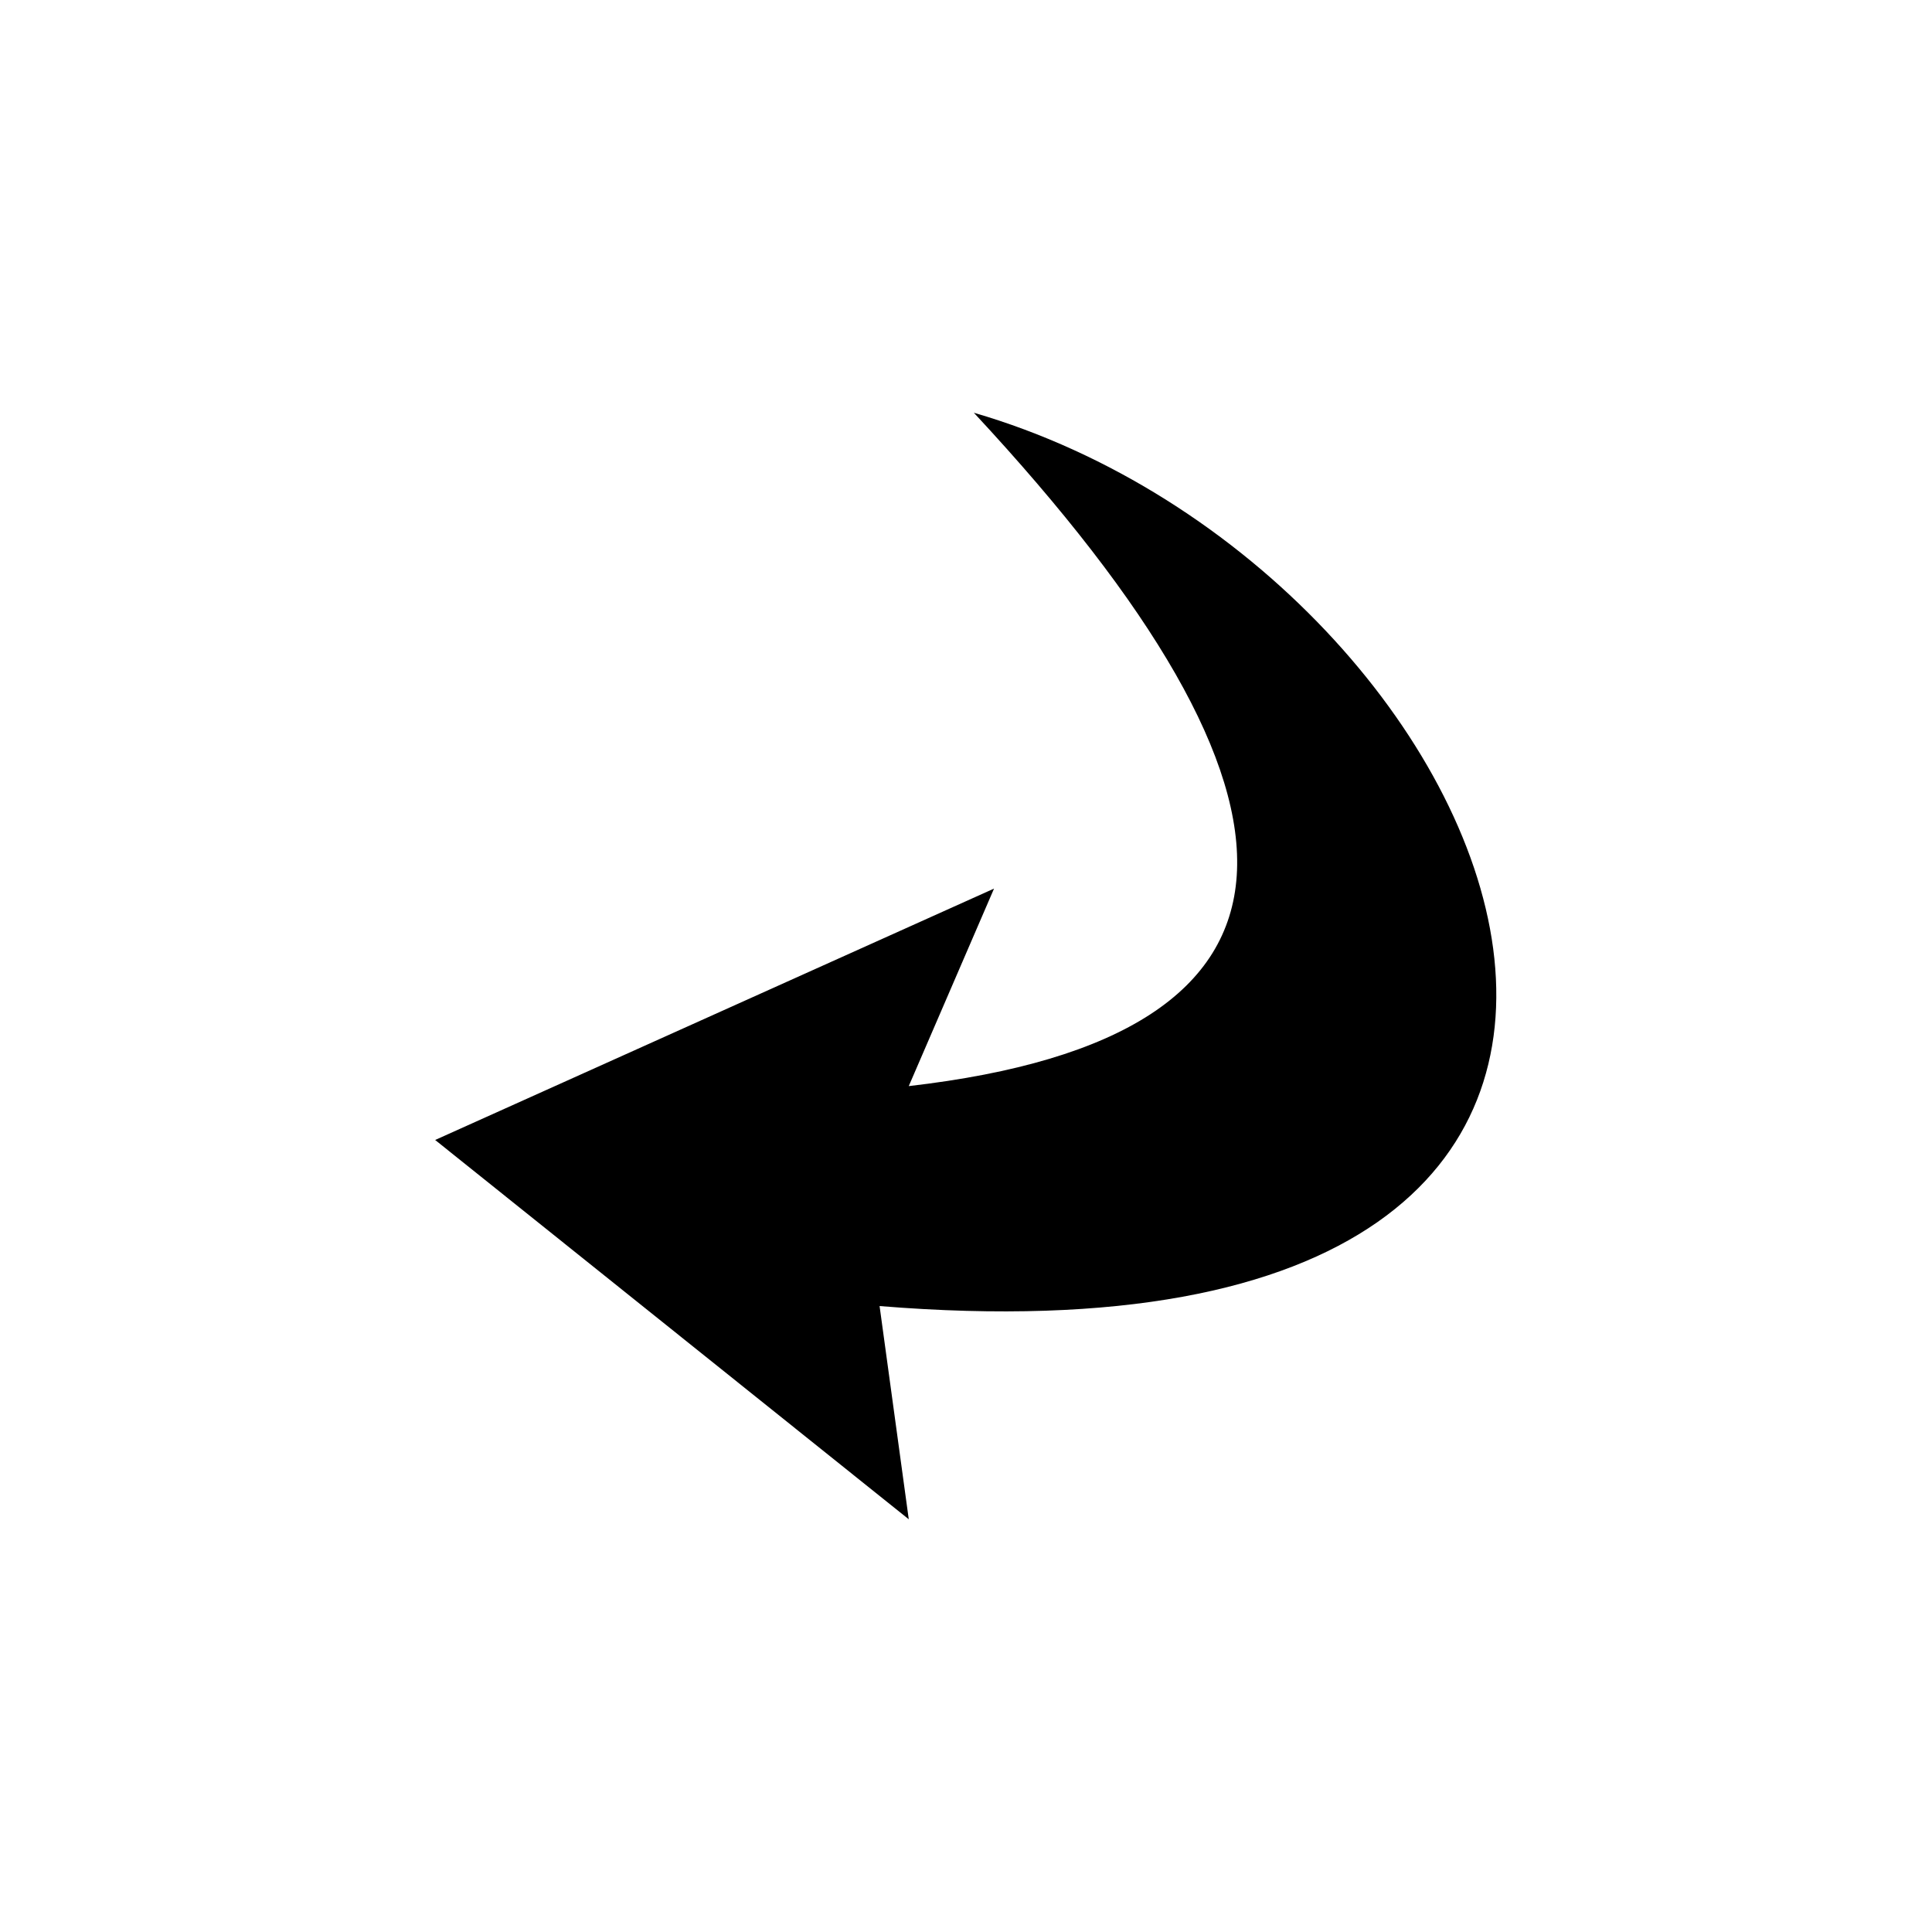 <?xml version="1.0" encoding="UTF-8"?>
<!-- The Best Svg Icon site in the world: iconSvg.co, Visit us! https://iconsvg.co -->
<svg fill="#000000" width="800px" height="800px" version="1.1" viewBox="144 144 512 512" xmlns="http://www.w3.org/2000/svg">
 <path d="m402.08 253.38c95.172 102.31 96.359 165.36-17.25 178.45l22.602-52.344-148.11 66.621 125.51 100.52-7.734-56.508c255.18 20.82 170.12-194.5 24.98-236.74z" fill-rule="evenodd"/>
</svg>